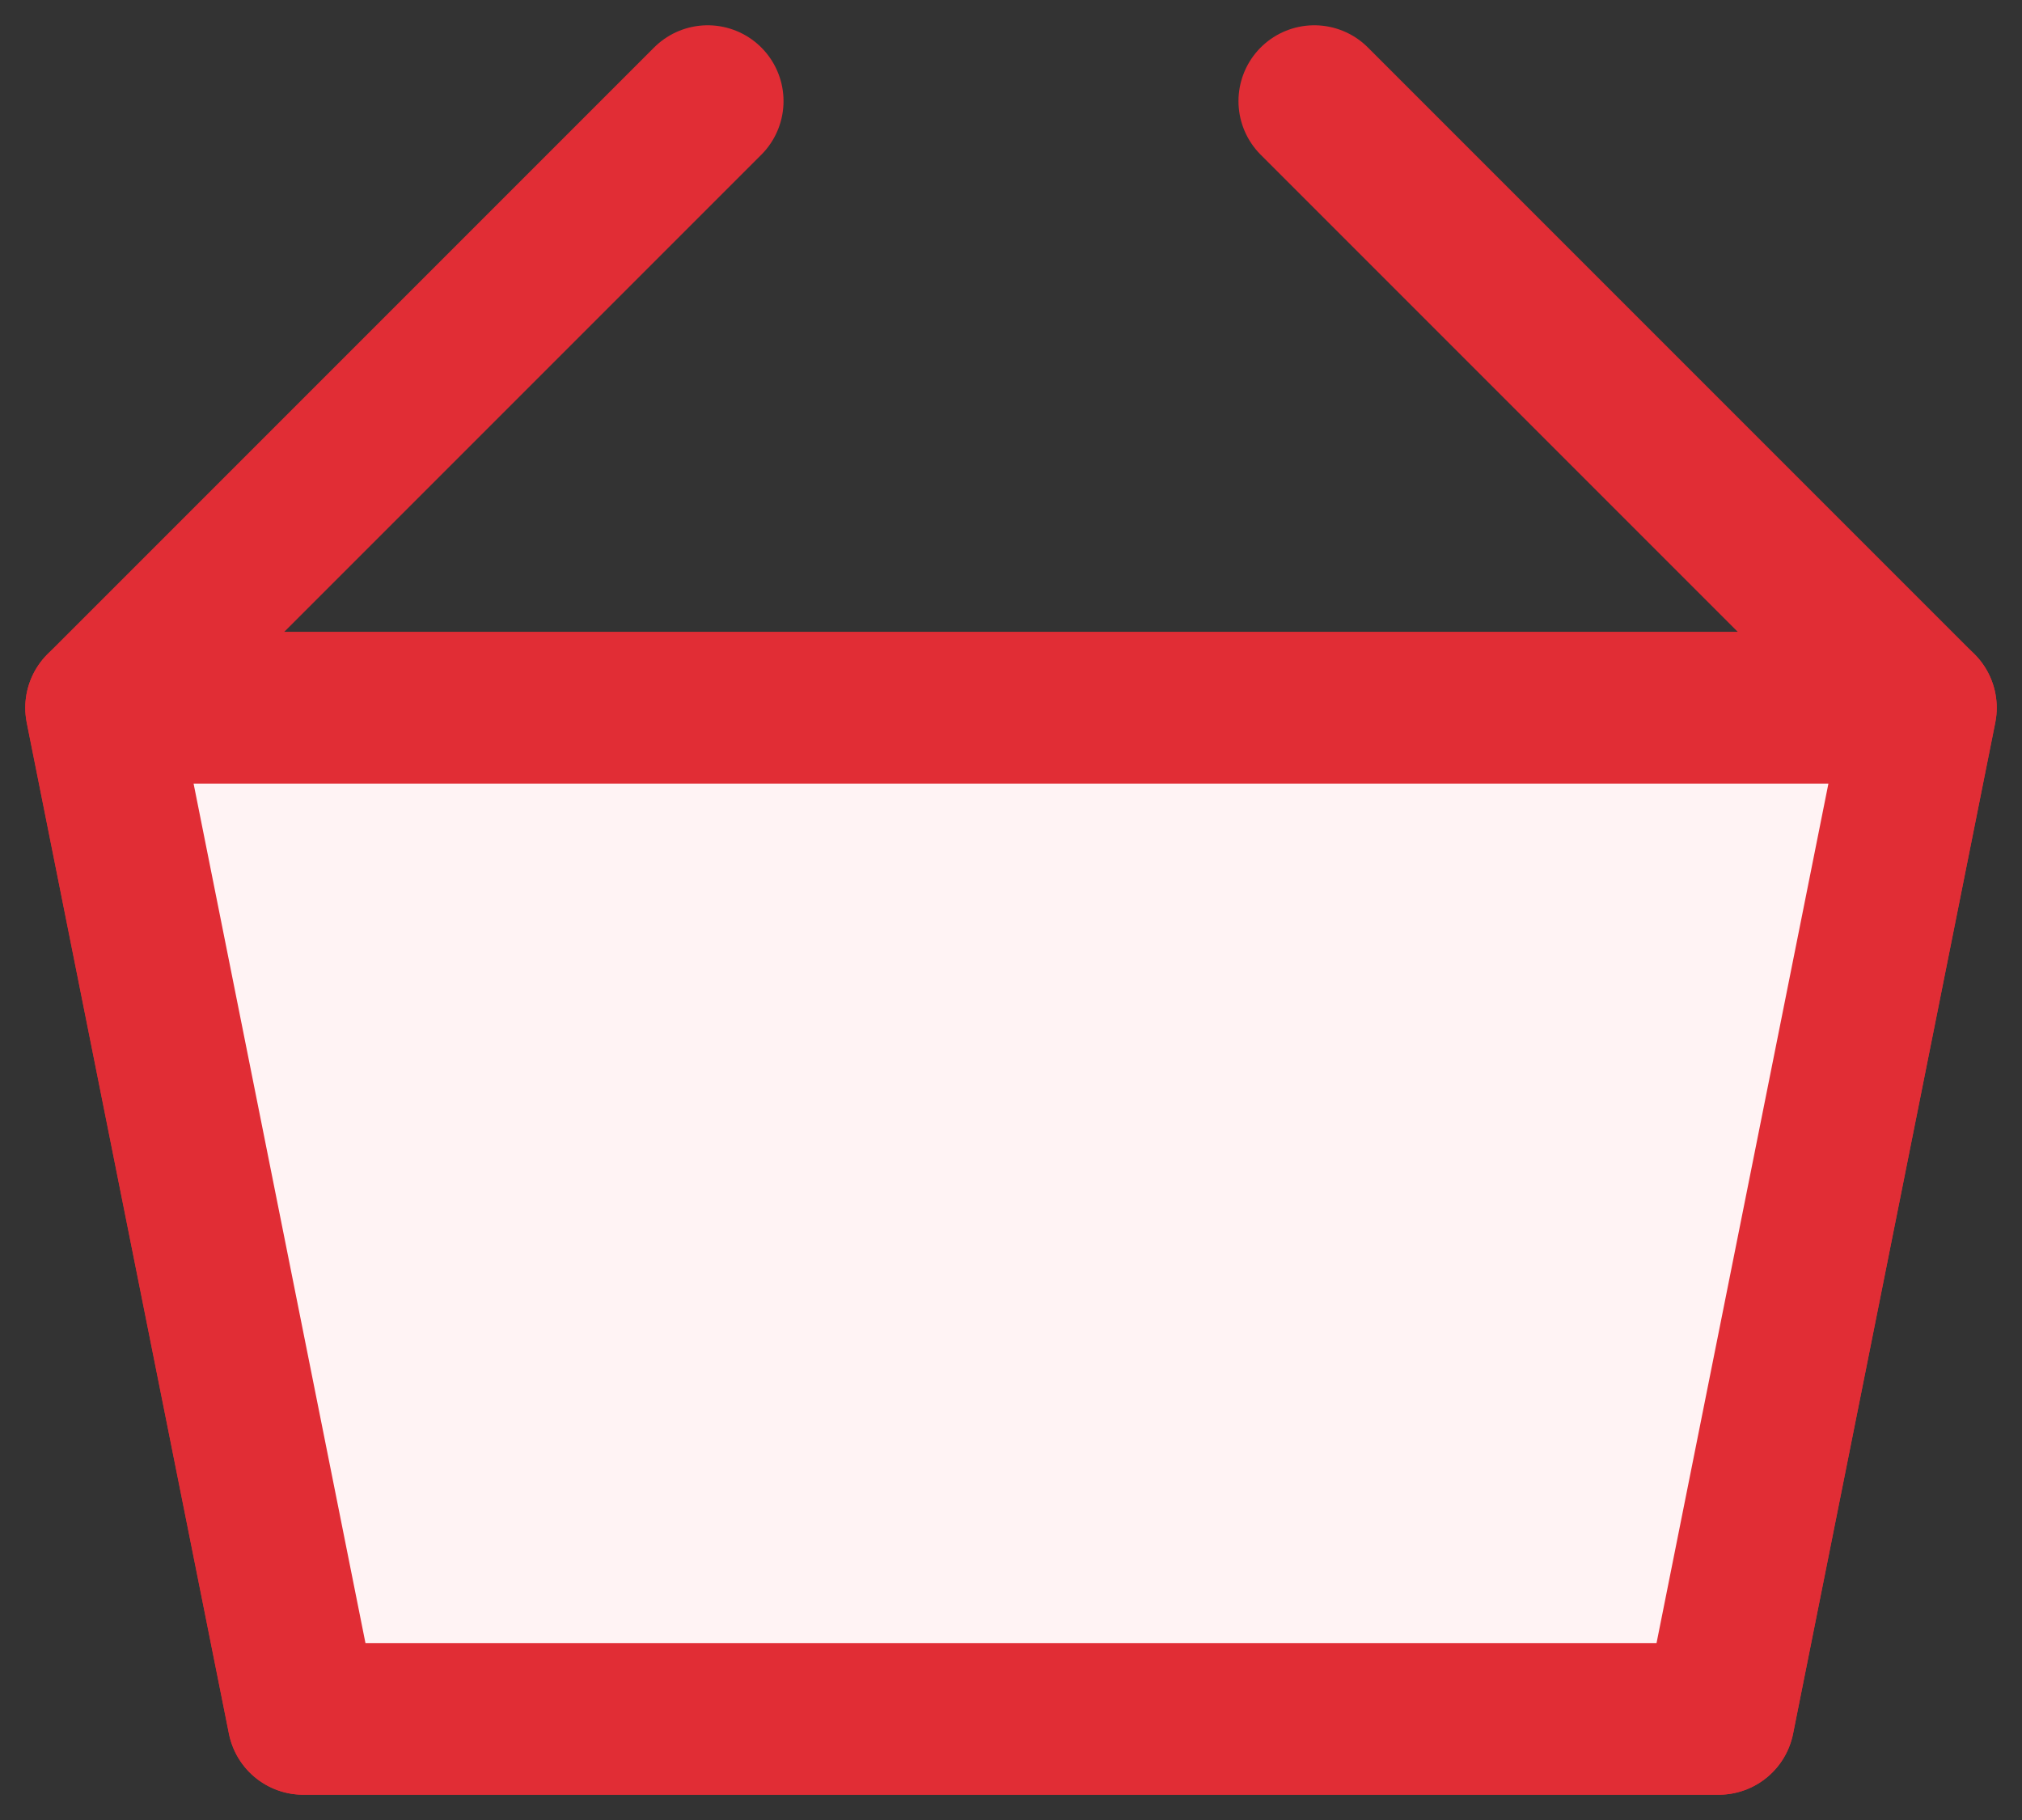 <svg width="20" height="18" viewBox="0 0 20 18" fill="none" xmlns="http://www.w3.org/2000/svg">
<rect x="0" y="0" width="20" height="18" fill="#333333" stroke="none"/>
<path d="M1 7H19L17 17H3L1 7Z" fill="#FFF3F4" stroke="#E12D35" stroke-width="1.5" stroke-linecap="round" stroke-linejoin="round"/>
<path d="M19 7H1L3 17H17L19 7Z" fill="#FFF3F4"/>
<path d="M1 7H19M1 7L3 17H17L19 7M1 7L7 1M19 7L13 1" stroke="#E12D35" stroke-width="1.5" stroke-linecap="round" stroke-linejoin="round"/>
</svg>
